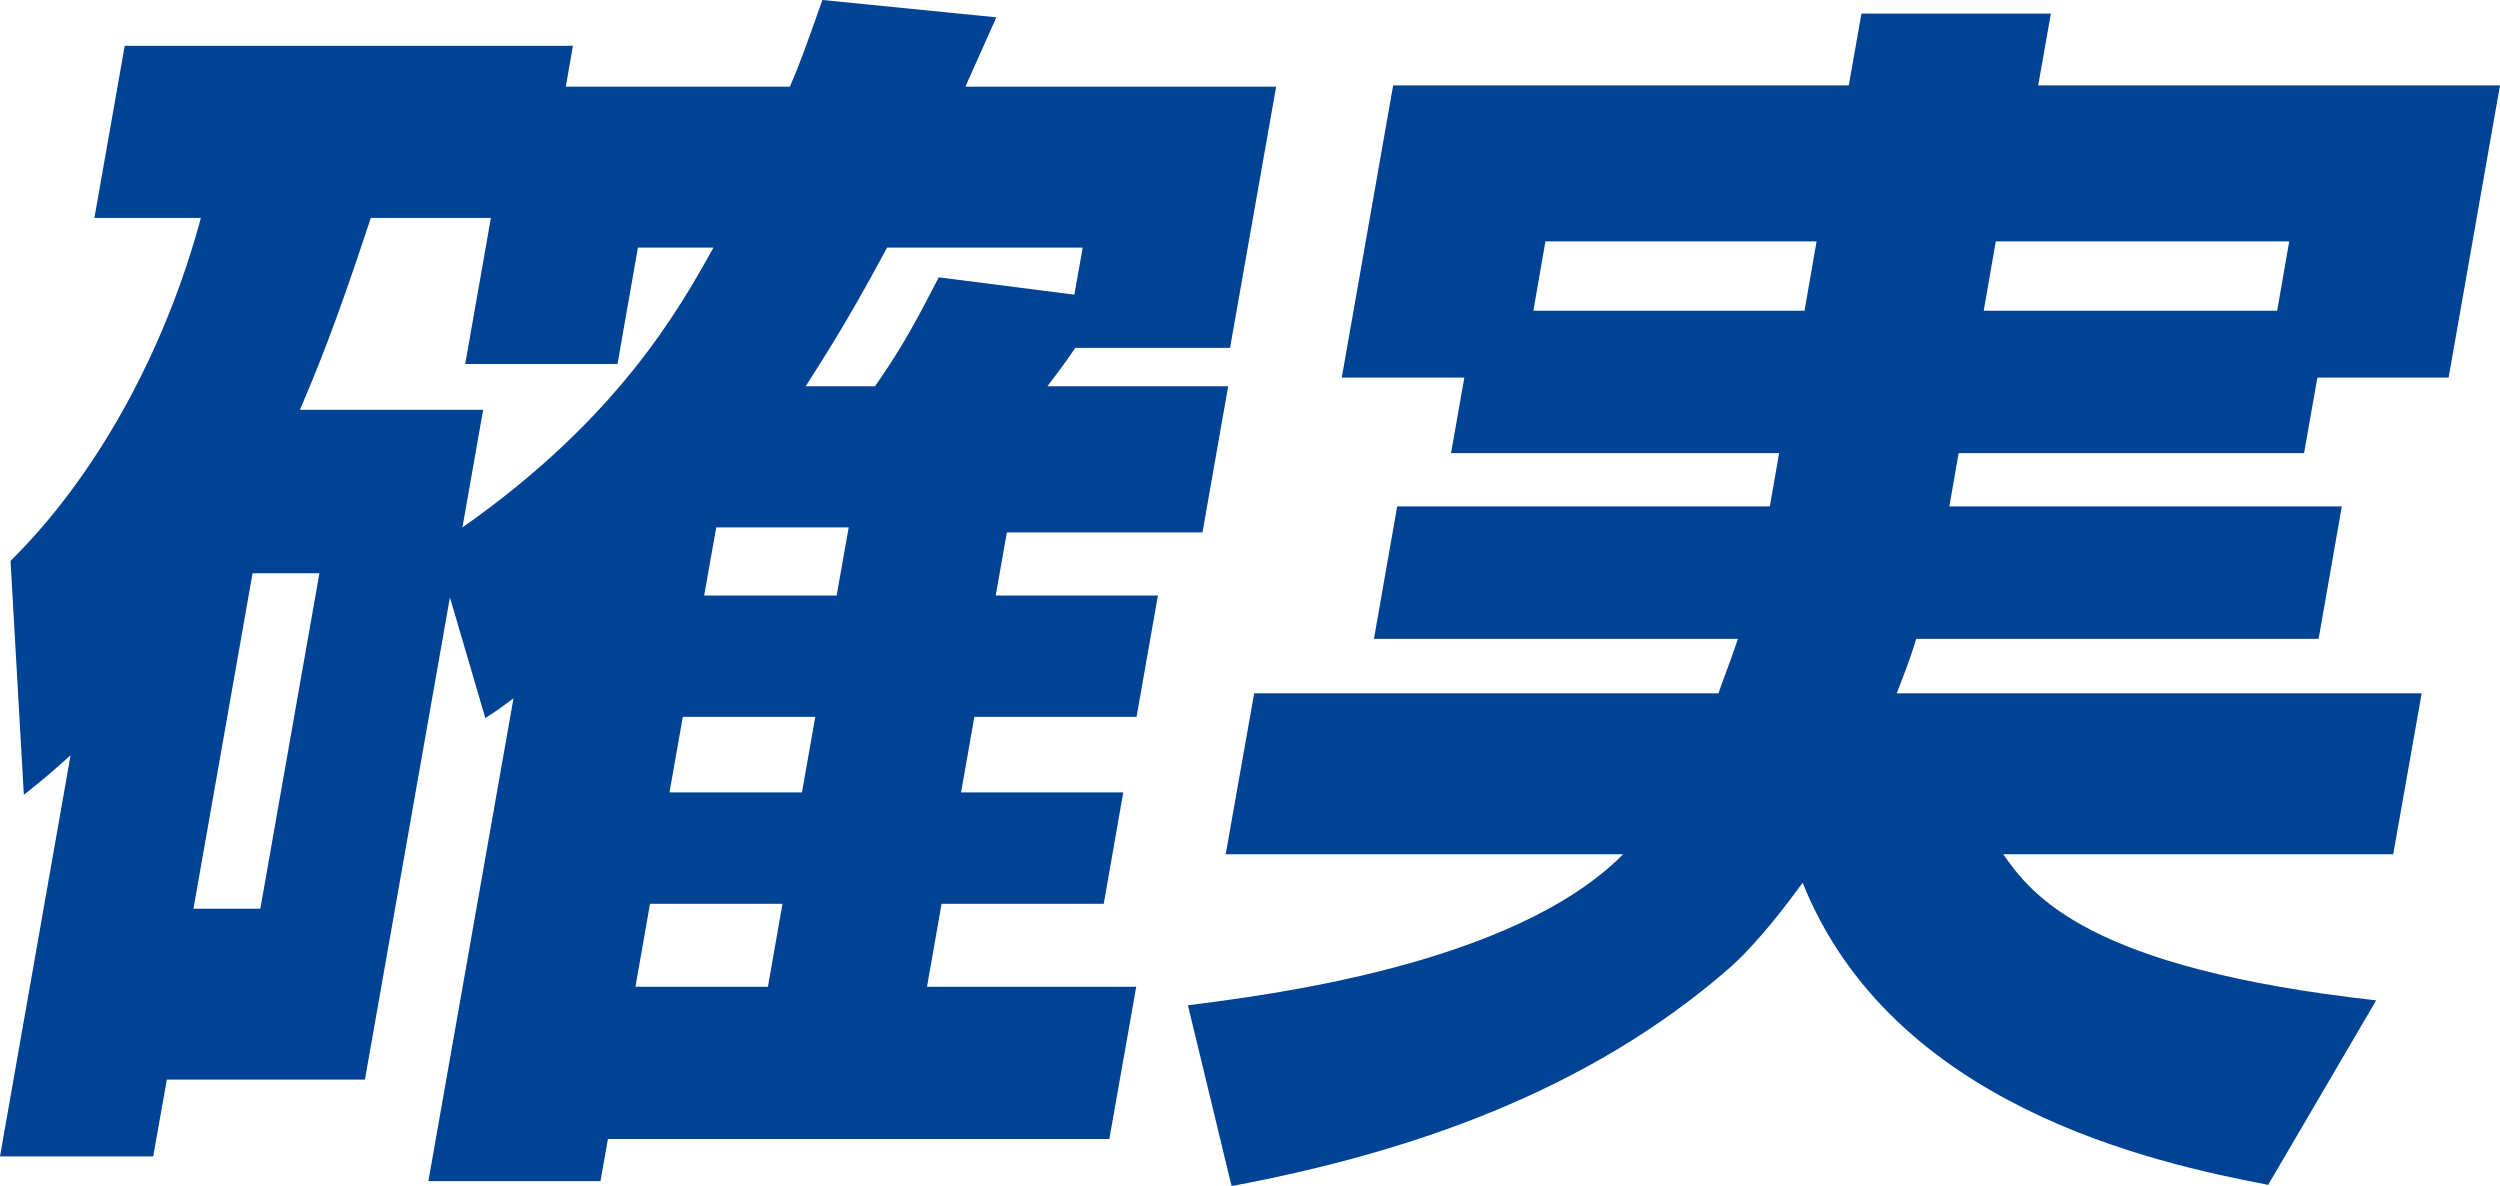 <?xml version="1.0" encoding="UTF-8"?>
<svg id="_レイヤー_2" data-name="レイヤー 2" xmlns="http://www.w3.org/2000/svg" viewBox="0 0 80.77 38.31">
  <defs>
    <style>
      .cls-1 {
        fill: #004395;
      }
    </style>
  </defs>
  <g id="_レイヤー_1-2" data-name="レイヤー 1">
    <g>
      <path class="cls-1" d="m14.54,19.28l-2.75,15.6h-6.4l-.44,2.48H0l2.28-12.96c-.67.6-.76.68-1.51,1.28l-.43-7.56c2.76-2.72,4.99-6.76,6.15-11.08h-3.44l.98-5.56h14.48l-.23,1.32h7.24c.33-.76.51-1.28,1.05-2.8l5.62.56c-.52,1.16-.66,1.48-1,2.24h10.04l-1.49,8.44h-5c-.38.56-.48.68-.9,1.24h5.84l-.83,4.72h-6.32l-.36,2.04h5.24l-.69,3.92h-5.24l-.43,2.44h5.24l-.63,3.6h-5.24l-.47,2.68h6.76l-.87,4.92h-16.2l-.24,1.36h-5.56l2.75-15.6c-.32.24-.42.32-.91.64l-1.15-3.92Zm-6.38-.76l-1.91,10.84h2.16l1.91-10.84h-2.16Zm12.45-10.52l-.66,3.76h-4.92l.83-4.72h-3.88c-.78,2.36-1.41,4.16-2.29,6.2h5.92l-.67,3.8c5.02-3.52,7-7.04,8.11-9.04h-2.44Zm2.53,9.04l-.39,2.2h4.28l.39-2.2h-4.28Zm-1.08,6.12l-.43,2.44h4.28l.43-2.44h-4.28Zm-1.06,6.04l-.47,2.68h4.28l.47-2.68h-4.28Zm7.27-16.72c.8-1.16,1.15-1.76,2.06-3.52l4.38.56.27-1.52h-6.32c-1.37,2.56-2.18,3.76-2.63,4.48h2.24Z"/>
      <path class="cls-1" d="m57.48,14.64h-10.6l.43-2.44h-3.96l1.66-9.44h14.72l.41-2.32h6.12l-.41,2.32h14.92l-1.66,9.44h-4.24l-.43,2.44h-11.16l-.3,1.72h12.68l-.75,4.28h-13c-.1.32-.19.64-.63,1.76h16.96l-.92,5.2h-12.6c.93,1.32,2.71,3.68,12.05,4.72l-3.49,5.96c-3.75-.72-12.15-2.56-15.04-9.76-.47.64-1.42,1.92-2.37,2.76-4.59,4-10.33,5.96-16.08,7.04l-1.41-5.84c2.46-.32,10.5-1.28,14.06-4.88h-12.84l.92-5.2h15c.16-.48.29-.76.63-1.76h-11.76l.75-4.28h12.04l.3-1.72Zm1.21-6.84h-8.76l-.39,2.24h8.76l.39-2.24Zm5.4,2.24h9.48l.39-2.24h-9.48l-.39,2.24Z"/>
    </g>
  </g>
</svg>